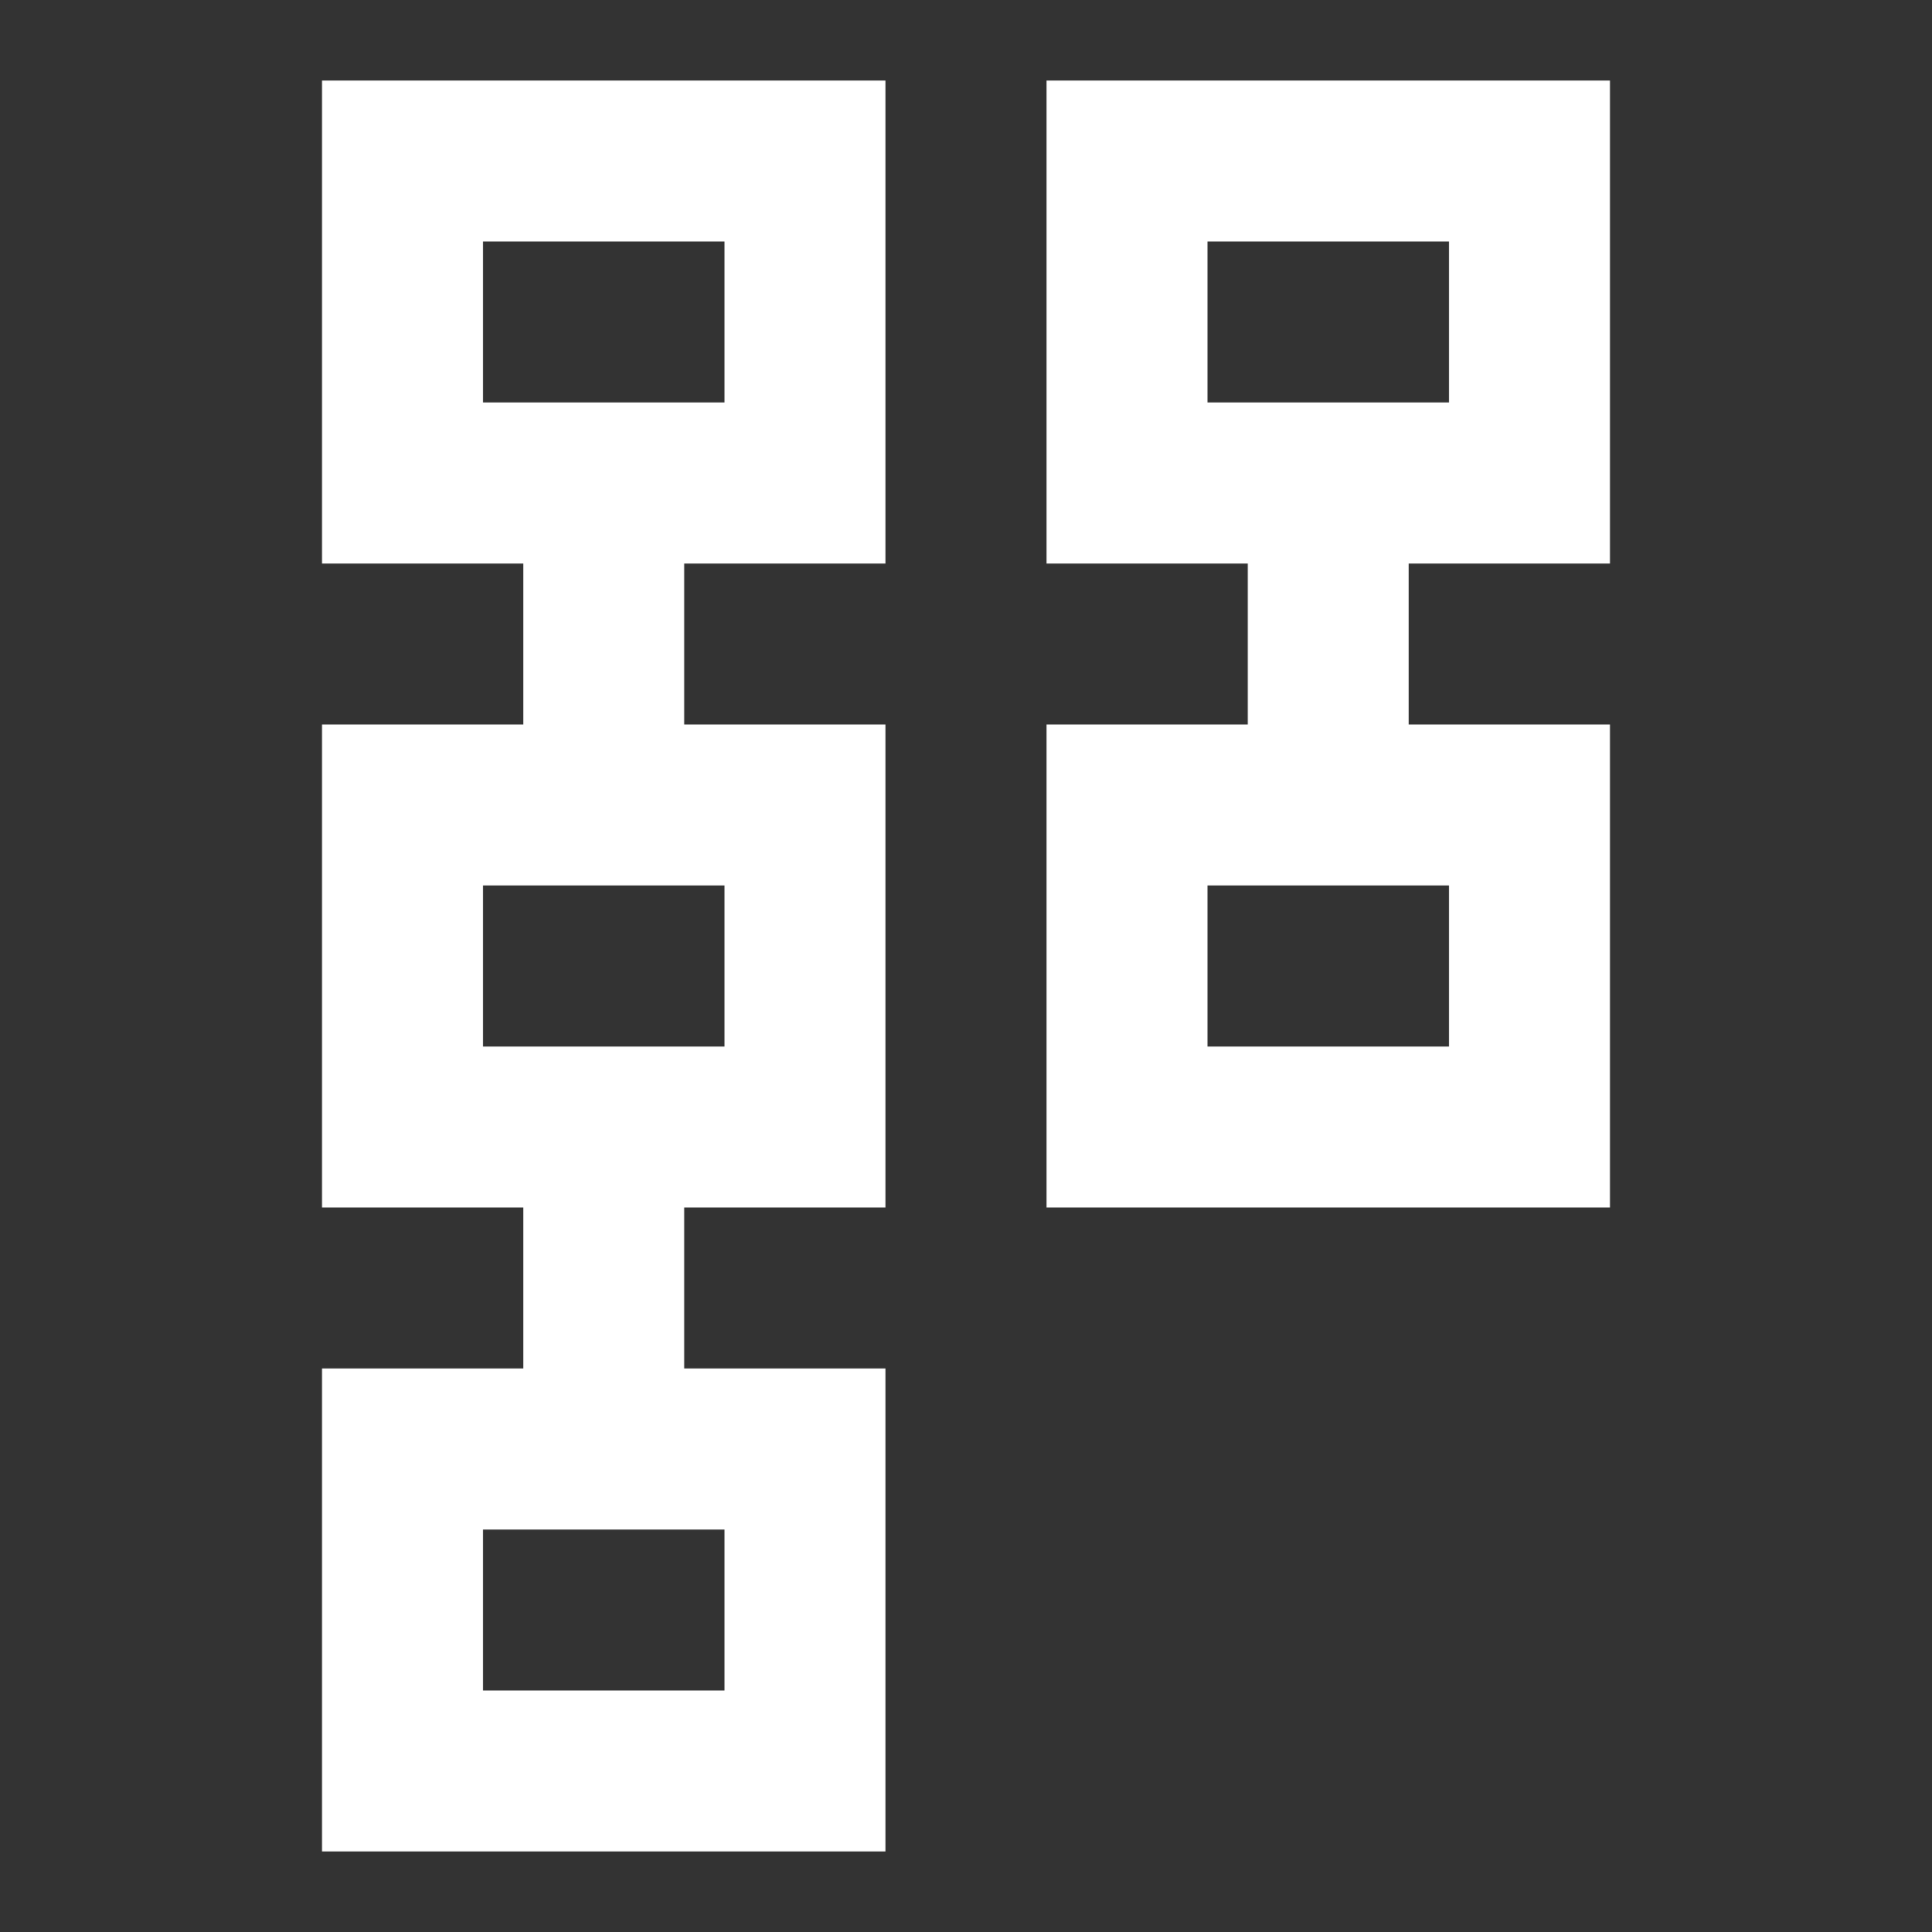 <svg width="100" height="100" viewBox="0 0 100 100" fill="none" xmlns="http://www.w3.org/2000/svg">
<rect x="0" y="0" width="100" height="100" fill="#333333" stroke="none"/>
<mask id="mask0_9_191" style="mask-type:alpha" maskUnits="userSpaceOnUse" x="0" y="0" width="100" height="100">
<rect width="100" height="100" fill="#D9D9D9"/>
</mask>
<g mask="url(#mask0_9_191)">
<path d="M54.166 62.5V37.5H64.583V29.167H54.166V4.167H83.333V29.167H72.916V37.5H83.333V62.5H54.166ZM62.5 54.167H75V45.833H62.5V54.167ZM62.5 20.833H75V12.5H62.5V20.833ZM16.666 95.833V70.833H27.083V62.5H16.666V37.5H27.083V29.167H16.666V4.167H45.833V29.167H35.416V37.5H45.833V62.5H35.416V70.833H45.833V95.833H16.666ZM25 87.5H37.5V79.167H25V87.5ZM25 54.167H37.5V45.833H25V54.167ZM25 20.833H37.5V12.5H25V20.833Z" fill="white"/>
</g>
</svg>

